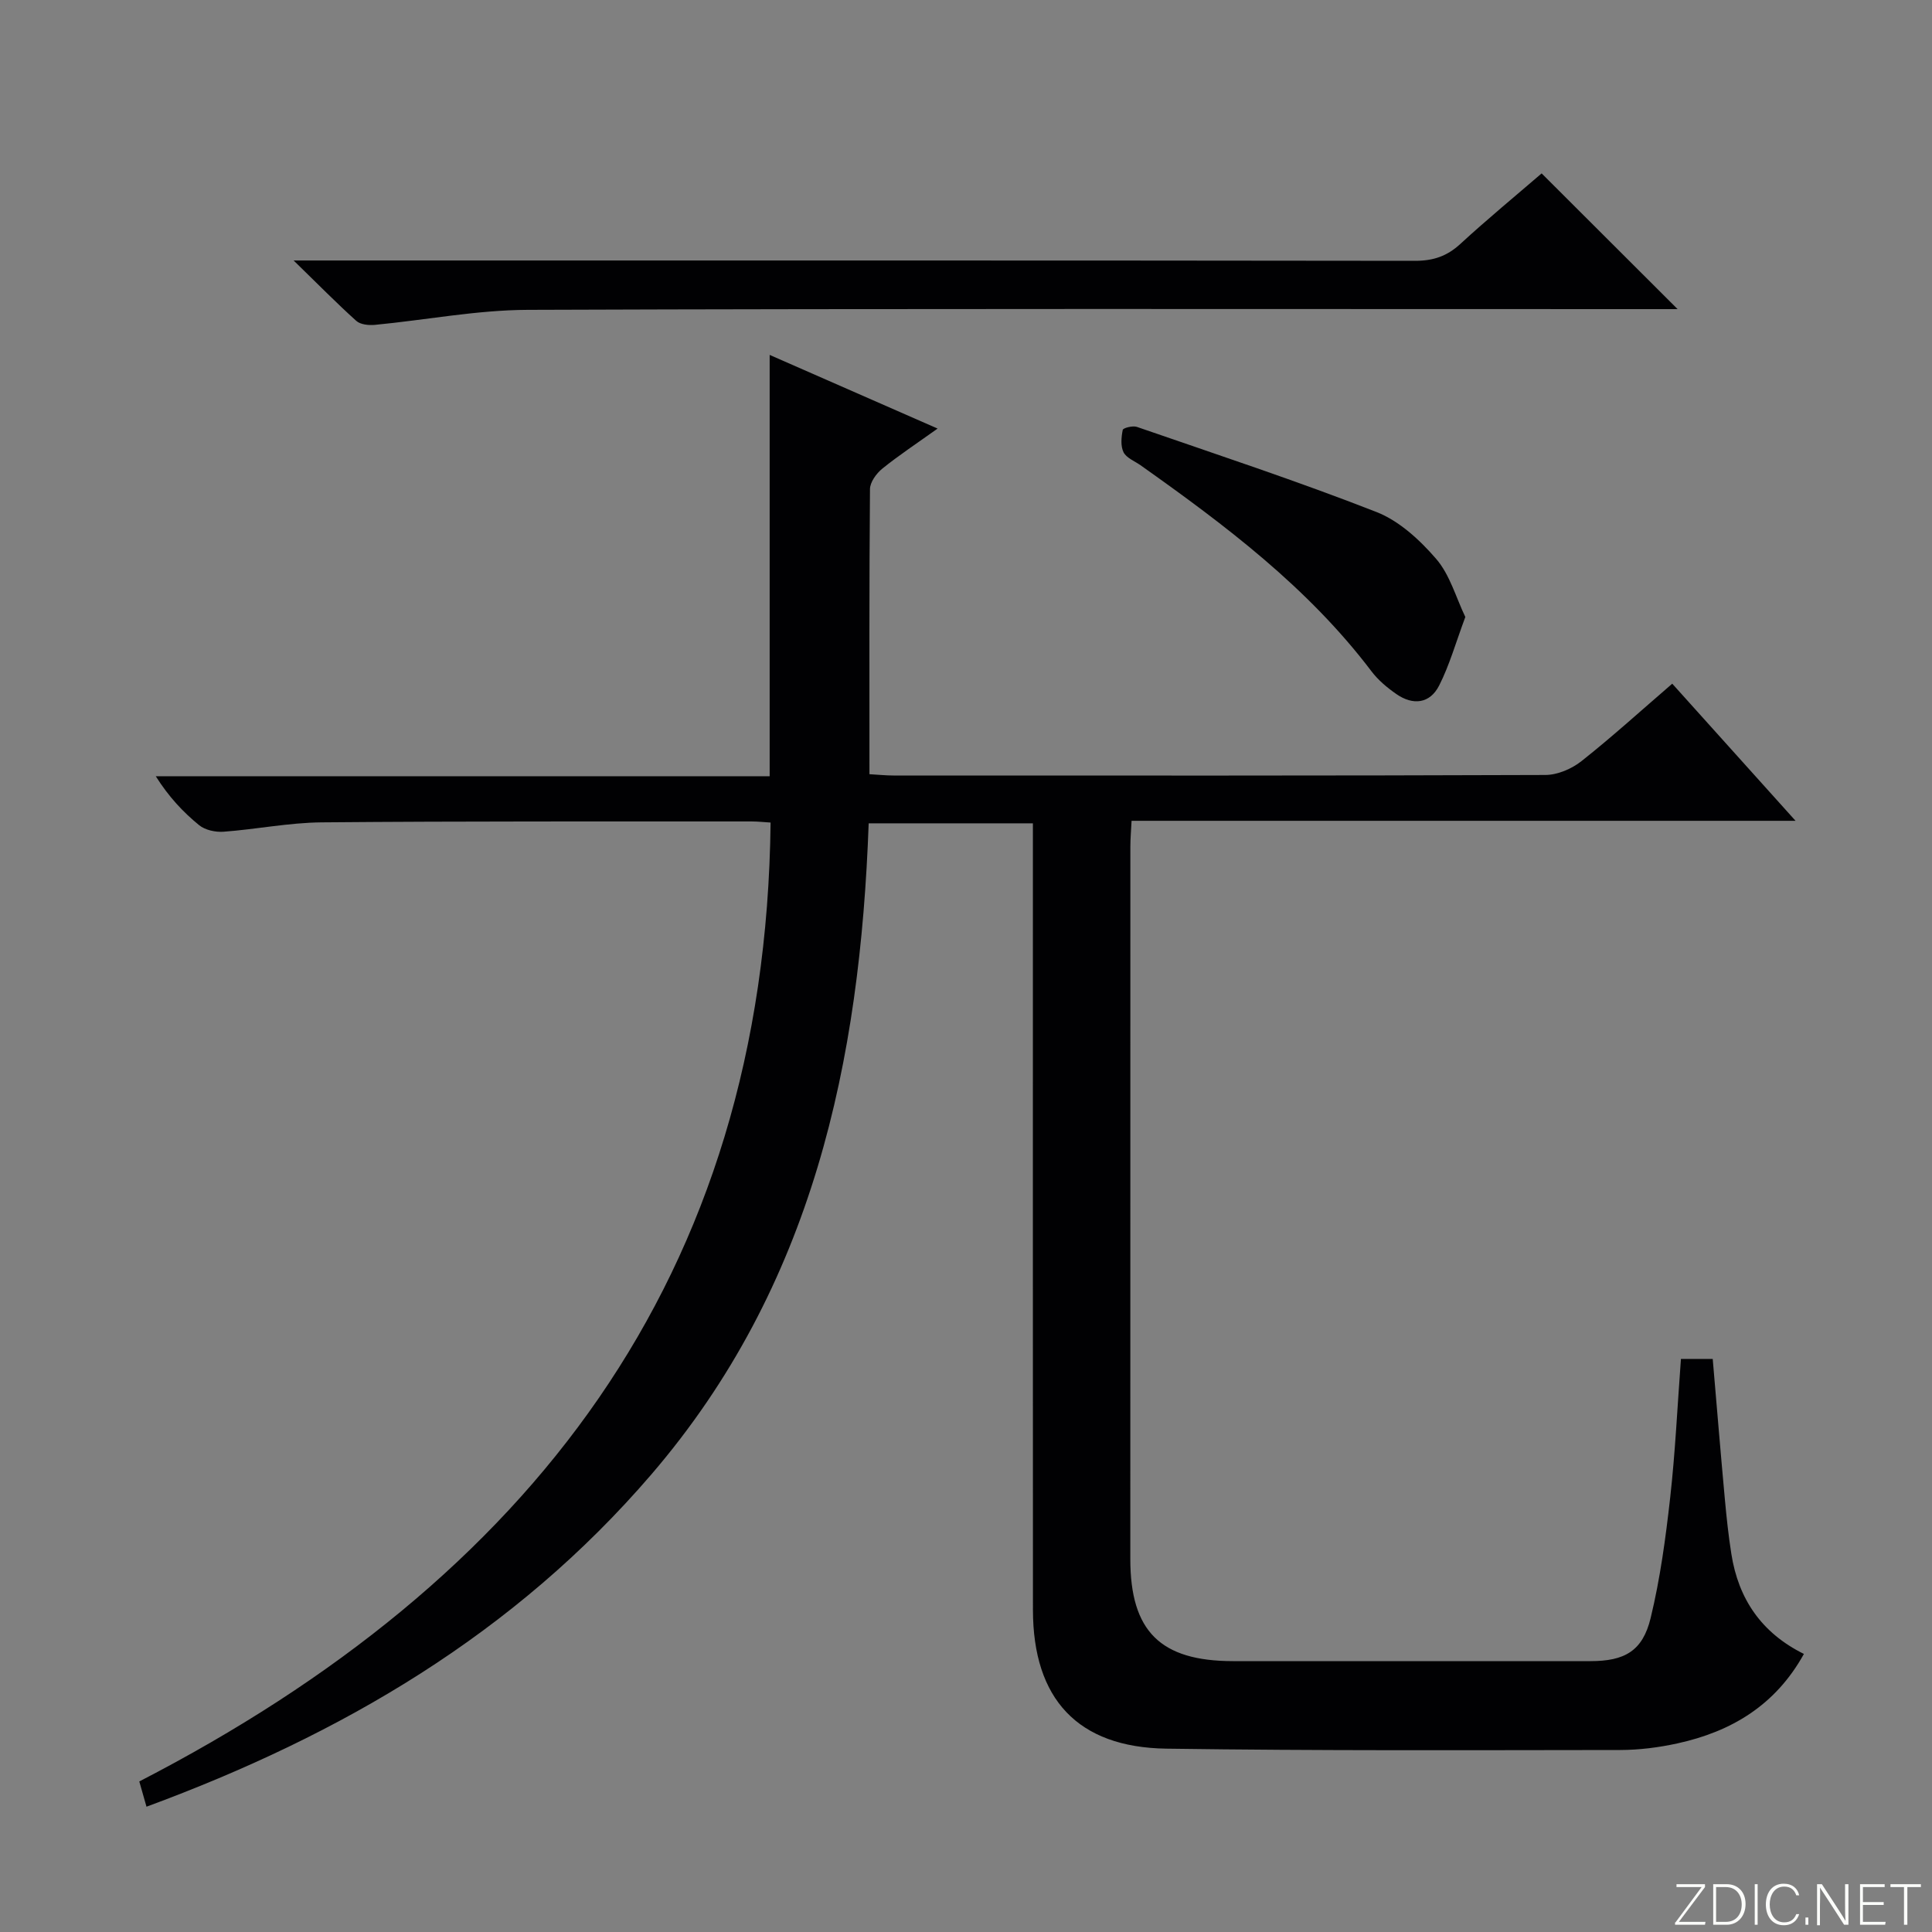 <svg enable-background="new 0 0 400 400" viewBox="0 0 400 400" xmlns="http://www.w3.org/2000/svg"><rect x="0" y="0" width="400" height="400" fill="#808080" stroke="none"/><g fill="#fbfcfa"><path d="m346.9 398 5.4-7.3h-5.2v-.6h5.9v.6l-5.4 7.2h5.5l-.1.6h-6.2v-.5z"/><path d="m354.7 390.1h2.8c2.3 0 3.9 1.6 3.9 4.1s-1.6 4.3-3.9 4.3h-2.8zm.6 7.8h2c2.2 0 3.3-1.6 3.3-3.6 0-1.8-1-3.6-3.3-3.6h-2z"/><path d="m363.9 390.1v8.4h-.6v-8.4z"/><path d="m372.5 396.3c-.4 1.3-1.4 2.3-3.2 2.3-2.4 0-3.7-1.9-3.7-4.3 0-2.3 1.2-4.3 3.7-4.3 1.8 0 2.9 1 3.2 2.4h-.6c-.4-1.1-1.1-1.8-2.5-1.8-2.1 0-3 1.9-3 3.7s.9 3.7 3 3.7c1.4 0 2.1-.7 2.5-1.7z"/><path d="m373.8 398.5v-1.5h.6v1.5z"/><path d="m376.2 398.5v-8.4h1c1.3 2 4.4 6.7 4.9 7.6-.1-1.2-.1-2.4-.1-3.8v-3.8h.7v8.4h-.9c-1.2-1.9-4.4-6.8-5-7.7.1 1.1 0 2.3 0 3.9v3.9h-.6z"/><path d="m390 394.4h-4.3v3.5h4.7l-.1.6h-5.2v-8.4h5.1v.6h-4.5v3.1h4.3v.7z"/><path d="m394.2 390.7h-2.8v-.6h6.3v.6h-2.8v7.8h-.7z"/></g><path d="m30.33 374.06c-.56-1.94-.96-3.36-1.49-5.23 80.61-41.59 129.66-104.12 130.7-198.53-1.37-.08-2.66-.23-3.95-.23-29.66.02-59.32-.07-88.98.19-6.78.06-13.54 1.44-20.33 1.94-1.68.12-3.82-.34-5.07-1.37-3.32-2.71-6.28-5.87-8.96-10.12h127.1c0-29.42 0-57.99 0-87.23 11.38 4.99 22.66 9.94 34.77 15.25-4.31 3.08-8.01 5.52-11.44 8.29-1.23 1-2.55 2.8-2.56 4.25-.17 19.48-.11 38.97-.11 59.02 1.81.1 3.39.27 4.98.27 44.99.01 89.98.06 134.97-.11 2.51-.01 5.45-1.27 7.46-2.86 6.37-5.04 12.39-10.52 18.8-16.04 8.44 9.38 16.6 18.46 25.53 28.39-46.45 0-91.8 0-137.47 0-.11 2.13-.25 3.75-.25 5.36-.01 49.16-.02 98.31-.01 147.47 0 14.97 6.23 21.14 21.28 21.15h73.98c7.08 0 10.81-2.08 12.47-8.93 1.98-8.18 3.11-16.6 4.05-24.98 1.05-9.4 1.49-18.87 2.22-28.66h6.58c.82 9.57 1.62 19.29 2.51 29 .35 3.8.75 7.61 1.35 11.38 1.46 9.31 6.23 16.35 15.02 20.7-5.89 10.64-15.03 16.08-26.18 18.52-3.87.85-7.9 1.36-11.86 1.37-31.32.03-62.65.17-93.97-.28-18.37-.27-27.6-10.31-27.61-28.74-.03-52.16-.01-104.31-.01-156.47 0-1.98 0-3.97 0-6.37-11.33 0-22.36 0-34 0-1.77 49.32-11.52 95.81-44.98 134.79-28.35 33.01-64.12 53.9-104.54 68.81z" fill="#010103"/><path d="m319.18 35.9c9.7 9.69 18.84 18.8 28.15 28.1-1.76 0-3.69 0-5.61 0-77.49 0-154.97-.13-232.46.15-10.55.04-21.08 2.1-31.64 3.11-1.27.12-3-.05-3.86-.83-4.06-3.65-7.88-7.55-12.97-12.5h7.24c74.99 0 149.97-.03 224.96.07 3.75 0 6.59-.95 9.35-3.49 5.61-5.16 11.5-10.01 16.84-14.61z" fill="#010103"/><path d="m303.38 127.74c-1.99 5.35-3.28 9.97-5.41 14.17-1.92 3.8-5.43 4.18-8.88 1.78-1.89-1.31-3.75-2.87-5.13-4.69-13.15-17.37-30.28-30.25-47.83-42.68-1.22-.86-2.91-1.5-3.51-2.68-.64-1.28-.47-3.13-.17-4.63.08-.41 2.07-.92 2.92-.63 16.58 5.73 33.27 11.23 49.6 17.62 4.71 1.84 8.99 5.79 12.38 9.72 2.84 3.29 4.08 7.96 6.03 12.02z" fill="#010103"/></svg>
